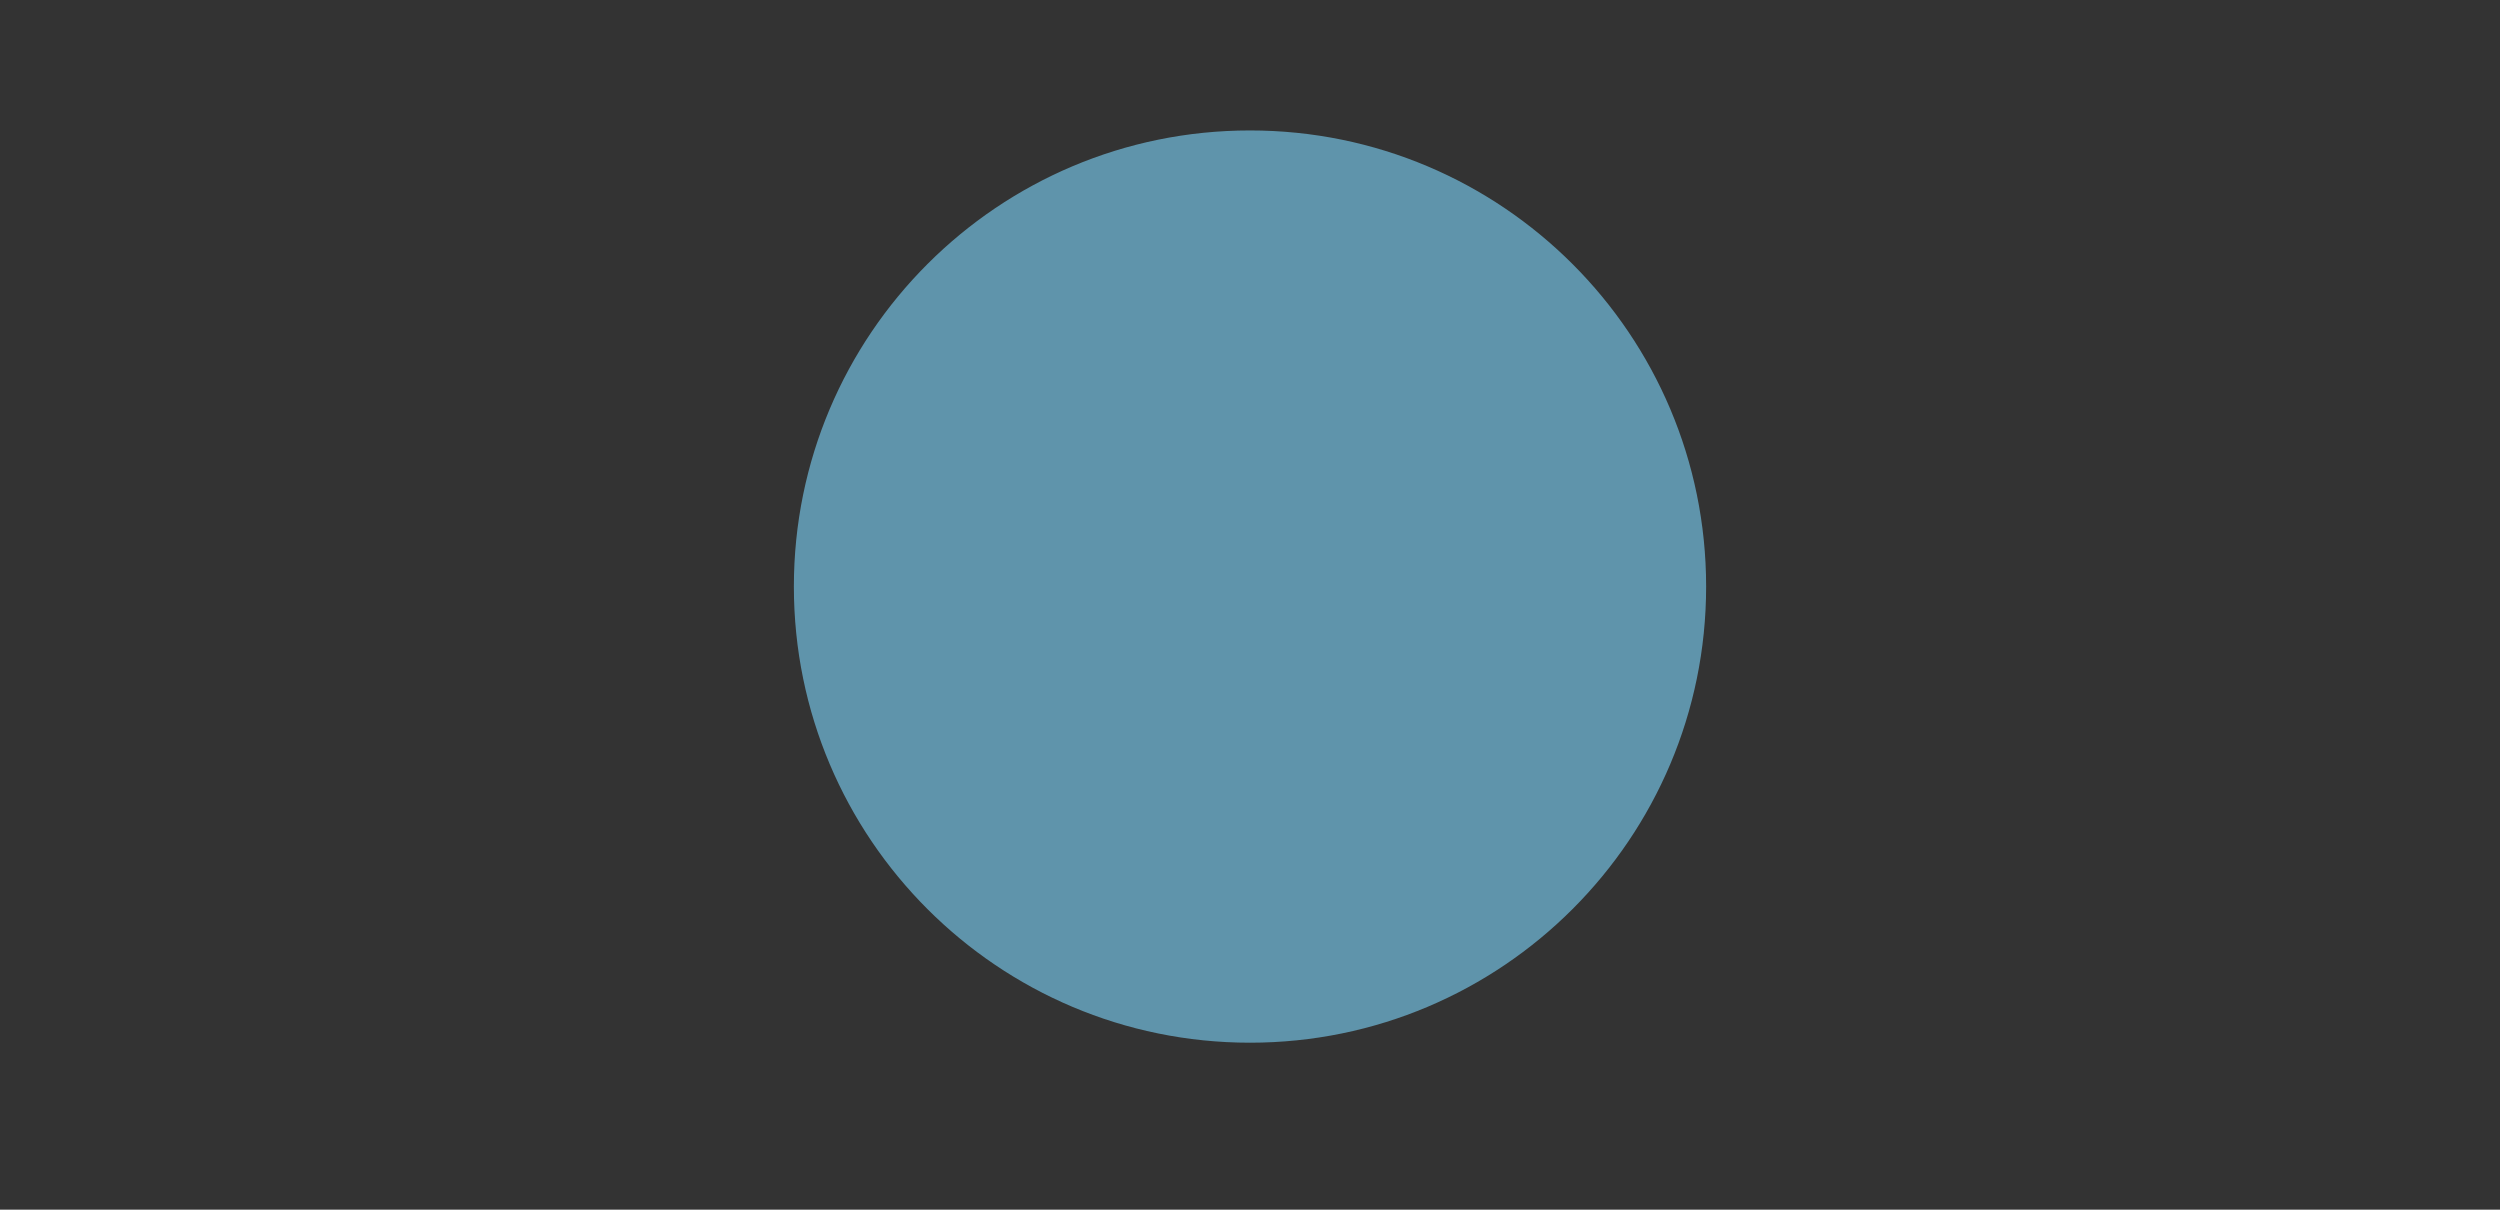 <?xml version="1.0" encoding="UTF-8"?>
<svg id="Layer_1" data-name="Layer 1" xmlns="http://www.w3.org/2000/svg" xmlns:xlink="http://www.w3.org/1999/xlink" viewBox="0 0 620 300">
  <rect x="0" y="0" width="620" height="300" fill="#333333" stroke="none"/>
  <defs>
    <style>
      .cls-1 {
        stroke: #fff;
        stroke-linecap: round;
        stroke-linejoin: round;
        stroke-width: 2.86px;
      }

      .cls-1, .cls-2, .cls-3, .cls-4 {
        fill: none;
      }

      .cls-5, .cls-6 {
        fill: #5f94ab;
      }

      .cls-2 {
        clip-path: url(#clippath);
      }

      .cls-2, .cls-3 {
        clip-rule: evenodd;
      }

      .cls-7 {
        clip-path: url(#clippath-2);
      }

      .cls-8 {
        clip-path: url(#clippath-1);
      }

      .cls-6 {
        fill-rule: evenodd;
      }
    </style>
    <clipPath id="clippath">
      <polygon class="cls-3" points="196.88 258.59 423.12 258.59 423.12 32.35 196.88 32.35 196.88 258.59 196.88 258.59"/>
    </clipPath>
    <clipPath id="clippath-1">
      <polygon class="cls-2" points="253.16 90.57 366.56 90.57 366.56 193.99 253.16 193.99 253.16 90.57 253.16 90.57"/>
    </clipPath>
    <clipPath id="clippath-2">
      <polygon class="cls-4" points="253.16 193.99 366.56 193.99 366.56 90.57 253.16 90.57 253.16 193.99 253.16 193.99"/>
    </clipPath>
  </defs>
  <path class="cls-6" d="m196.88,145.47c0-62.48,50.65-113.12,113.12-113.12s113.12,50.65,113.12,113.12-50.65,113.12-113.12,113.12-113.12-50.65-113.12-113.12h0Z"/>
  <g class="cls-8">
    <g class="cls-7">
      <path class="cls-5" d="m273.19,184.48s4.78-.5,8.34.24c2.17.45,19.84,7.7,28.23,7.7,7.46,0,45.1-21.38,53.46-26.19,1.05-.6,1.34-1.93.72-2.93-1.51-2.45-5.16-6.08-13.03-3.88-11.42,3.19-26.12,11.25-26.12,11.25"/>
      <path class="cls-1" d="m273.19,184.48s4.78-.5,8.34.24c2.17.45,19.84,7.7,28.23,7.7,7.46,0,45.1-21.38,53.46-26.19,1.05-.6,1.34-1.93.72-2.93-1.51-2.45-5.16-6.08-13.03-3.88-11.42,3.19-26.12,11.25-26.12,11.25"/>
      <path class="cls-5" d="m303.54,171.16h19c3.87,0,5.04-3.19,5.04-6.36s-3.54-4.69-5.71-4.69-12.76.17-16.3,0c-3.54-.17-12.69-4.84-19.43-4.84s-12.93,1.6-12.93,1.6"/>
      <path class="cls-1" d="m303.54,171.16h19c3.87,0,5.04-3.19,5.04-6.36s-3.54-4.69-5.71-4.69-12.76.17-16.3,0c-3.54-.17-12.69-4.84-19.43-4.84s-12.93,1.6-12.93,1.6"/>
      <path class="cls-5" d="m257.7,153.67h10.42c1.86,0,3.37,1.5,3.37,3.36v27.12c0,1.86-1.51,3.36-3.37,3.36h-10.42"/>
      <path class="cls-1" d="m257.7,153.67h10.42c1.86,0,3.37,1.5,3.37,3.36v27.12c0,1.86-1.51,3.36-3.37,3.36h-10.42"/>
      <path class="cls-5" d="m290.23,145.26c.76-7.6,0-15.59,13.34-15.59h14.77c13.34,0,12.57,7.98,13.34,15.59.19,1.88.41,4.72.65,7.98"/>
      <path class="cls-1" d="m290.23,145.26c.76-7.6,0-15.59,13.34-15.59h14.77c13.34,0,12.57,7.98,13.34,15.59.19,1.88.41,4.72.65,7.98"/>
      <path class="cls-5" d="m322.71,107.7c0,7.34-5.63,13.3-12.57,13.3s-12.57-5.95-12.57-13.3,5.63-13.3,12.57-13.3,12.57,5.95,12.57,13.3h0Z"/>
      <path class="cls-1" d="m322.71,107.7c0,7.34-5.63,13.3-12.57,13.3s-12.57-5.95-12.57-13.3,5.63-13.3,12.57-13.3,12.57,5.95,12.57,13.3h0Z"/>
    </g>
  </g>
</svg>